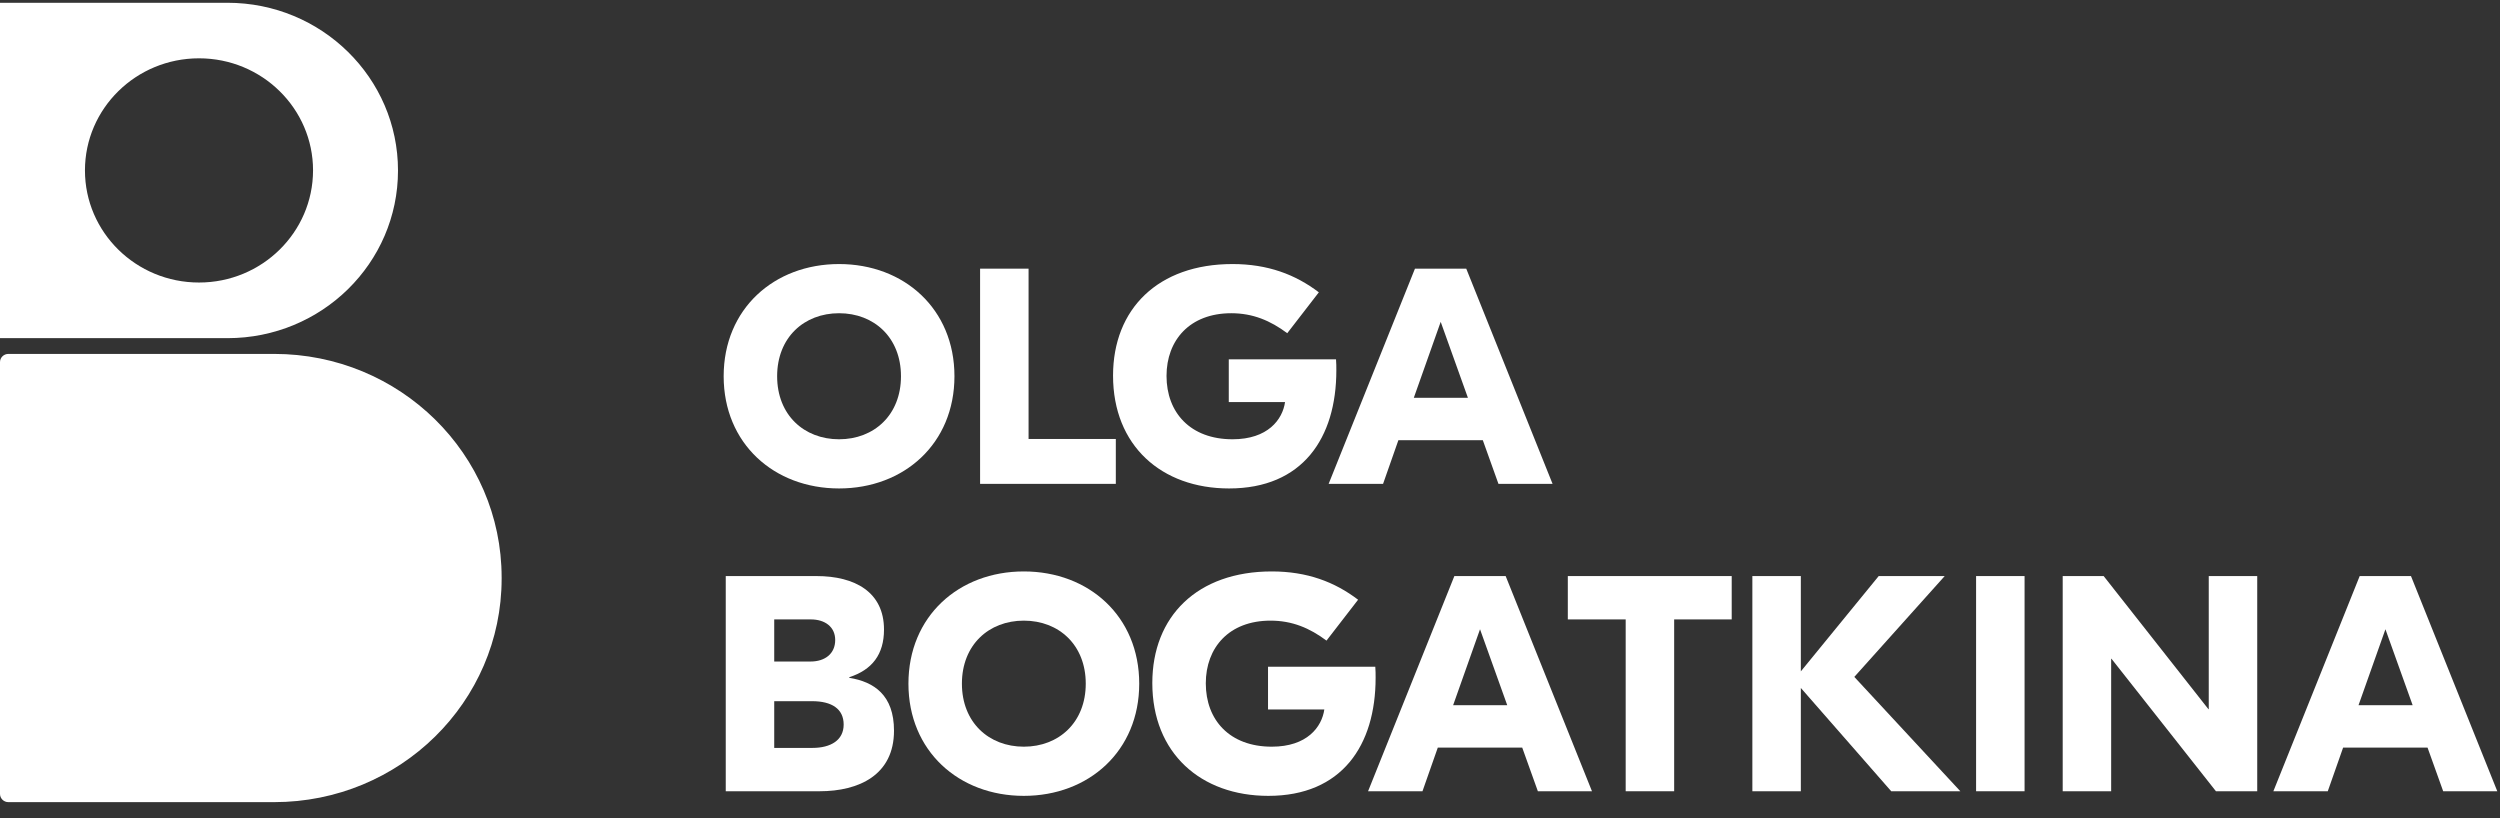 <?xml version="1.0" encoding="UTF-8"?> <svg xmlns="http://www.w3.org/2000/svg" width="110" height="36" viewBox="0 0 110 36" fill="none"><rect x="0" y="0" width="110" height="36" fill="#333333" stroke="none"/> <path d="M10.008 0.122H0V14.879H10.008C12.082 14.879 13.958 14.054 15.315 12.72C16.673 11.385 17.512 9.541 17.512 7.503C17.512 3.427 14.15 0.122 10.008 0.122ZM8.756 12.431C5.986 12.431 3.738 10.222 3.738 7.498C3.738 4.775 5.986 2.566 8.756 2.566C11.527 2.566 13.774 4.775 13.774 7.498C13.77 10.222 11.527 12.431 8.756 12.431Z" fill="white"></path> <path d="M12.063 35.294H0.367C0.165 35.294 0 35.131 0 34.933V15.933C0 15.734 0.165 15.572 0.367 15.572H12.063C17.59 15.572 22.072 19.977 22.072 25.41V25.46C22.072 30.889 17.59 35.294 12.063 35.294Z" fill="white"></path> <path d="M41.996 16.555C41.996 19.517 39.781 21.492 36.919 21.492C34.057 21.492 31.841 19.517 31.841 16.555C31.841 13.593 34.057 11.618 36.919 11.618C39.781 11.618 41.996 13.593 41.996 16.555ZM34.194 16.555C34.194 18.259 35.378 19.328 36.919 19.328C38.46 19.328 39.643 18.259 39.643 16.555C39.643 14.851 38.46 13.782 36.919 13.782C35.378 13.782 34.194 14.851 34.194 16.555Z" fill="white"></path> <path d="M45.257 19.315H49.096V21.29H43.124V11.821H45.257V19.315Z" fill="white"></path> <path d="M58.799 16.298C58.799 19.274 57.313 21.492 54.079 21.492C51.107 21.492 48.974 19.612 48.974 16.528C48.974 13.593 50.956 11.618 54.231 11.618C55.785 11.618 56.996 12.078 58.029 12.862L56.639 14.661C55.896 14.107 55.125 13.782 54.176 13.782C52.345 13.782 51.327 14.972 51.327 16.541C51.327 18.151 52.373 19.328 54.231 19.328C55.785 19.328 56.432 18.462 56.542 17.691H54.066V15.811H58.785C58.799 15.973 58.799 16.136 58.799 16.298Z" fill="white"></path> <path d="M65.244 19.369H61.529L60.855 21.29H58.46L62.258 11.821H64.515L68.313 21.29H65.932L65.244 19.369ZM64.588 17.502L63.391 14.161L62.208 17.502H64.588Z" fill="white"></path> <path d="M39.336 32.151C39.336 34.099 37.795 34.815 36.061 34.815H31.933V25.347H35.924C37.616 25.347 38.896 26.05 38.896 27.701C38.896 28.796 38.373 29.473 37.368 29.797V29.824C38.456 30 39.336 30.582 39.336 32.151ZM34.066 27.254V29.107H35.662C36.309 29.107 36.749 28.756 36.749 28.16C36.749 27.579 36.295 27.254 35.676 27.254H34.066ZM37.121 31.88C37.121 31.19 36.598 30.852 35.731 30.852H34.066V32.908H35.745C36.552 32.908 37.121 32.57 37.121 31.88Z" fill="white"></path> <path d="M50.126 30.081C50.126 33.043 47.91 35.018 45.048 35.018C42.186 35.018 39.971 33.043 39.971 30.081C39.971 27.118 42.186 25.143 45.048 25.143C47.91 25.143 50.126 27.118 50.126 30.081ZM42.324 30.081C42.324 31.785 43.507 32.854 45.048 32.854C46.59 32.854 47.773 31.785 47.773 30.081C47.773 28.376 46.59 27.308 45.048 27.308C43.507 27.308 42.324 28.376 42.324 30.081Z" fill="white"></path> <path d="M60.527 29.824C60.527 32.8 59.041 35.018 55.807 35.018C52.835 35.018 50.702 33.138 50.702 30.054C50.702 27.118 52.683 25.143 55.958 25.143C57.513 25.143 58.724 25.603 59.756 26.388L58.366 28.187C57.623 27.632 56.853 27.308 55.903 27.308C54.073 27.308 53.055 28.498 53.055 30.067C53.055 31.677 54.101 32.854 55.958 32.854C57.513 32.854 58.16 31.988 58.27 31.217H55.793V29.337H60.513C60.527 29.499 60.527 29.661 60.527 29.824Z" fill="white"></path> <path d="M66.978 32.895H63.263L62.589 34.815H60.195L63.992 25.347H66.249L70.047 34.815H67.666L66.978 32.895ZM66.318 31.028L65.121 27.687L63.938 31.028H66.318Z" fill="white"></path> <path d="M76.195 27.254H73.663V34.815H71.53V27.254H68.984V25.347H76.195V27.254Z" fill="white"></path> <path d="M83.214 34.815L79.237 30.27V34.815H77.104V25.347H79.237V29.54L82.663 25.347H85.567L81.59 29.784L86.255 34.815H83.214Z" fill="white"></path> <path d="M89.081 34.815H86.948V25.347H89.081V34.815Z" fill="white"></path> <path d="M99.318 34.815H97.501L92.905 28.985H92.891V34.815H90.759V25.347H92.561L97.171 31.204H97.185V25.347H99.318V34.815Z" fill="white"></path> <path d="M106.812 32.895H103.097L102.422 34.815H100.028L103.826 25.347H106.083L109.881 34.815H107.5L106.812 32.895ZM106.156 31.028L104.959 27.687L103.775 31.028H106.156Z" fill="white"></path> </svg> 